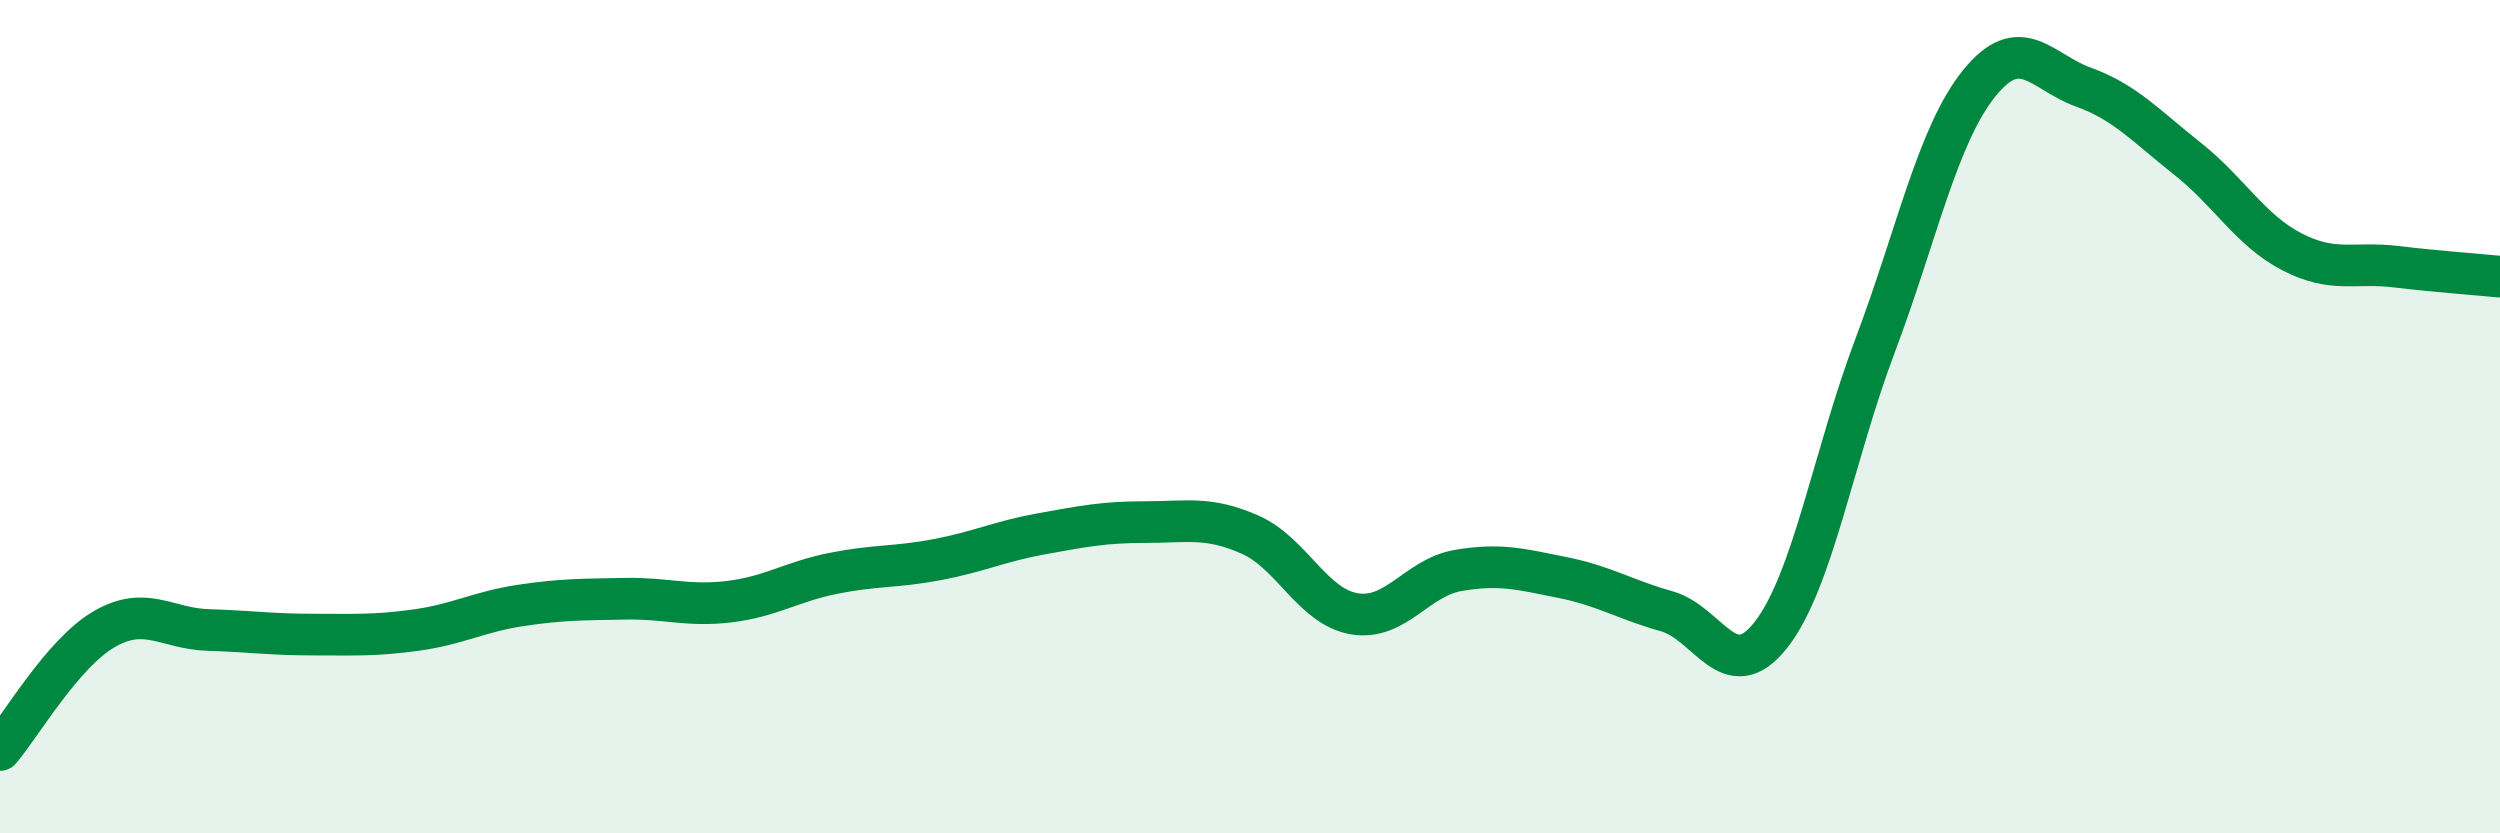 
    <svg width="60" height="20" viewBox="0 0 60 20" xmlns="http://www.w3.org/2000/svg">
      <path
        d="M 0,18 C 0.5,17.42 1.5,15.68 2.5,15.1 C 3.5,14.52 4,15.09 5,15.12 C 6,15.15 6.5,15.23 7.5,15.23 C 8.5,15.23 9,15.26 10,15.12 C 11,14.98 11.5,14.68 12.5,14.53 C 13.5,14.38 14,14.39 15,14.37 C 16,14.35 16.5,14.56 17.5,14.44 C 18.5,14.32 19,13.96 20,13.76 C 21,13.56 21.5,13.62 22.5,13.43 C 23.5,13.24 24,12.99 25,12.81 C 26,12.63 26.5,12.53 27.5,12.53 C 28.5,12.53 29,12.39 30,12.83 C 31,13.27 31.5,14.56 32.5,14.73 C 33.5,14.9 34,13.86 35,13.69 C 36,13.52 36.5,13.66 37.5,13.86 C 38.5,14.06 39,14.39 40,14.67 C 41,14.95 41.5,16.51 42.5,15.24 C 43.5,13.97 44,10.95 45,8.3 C 46,5.65 46.5,3.24 47.5,2 C 48.5,0.76 49,1.73 50,2.09 C 51,2.45 51.5,3.02 52.5,3.81 C 53.5,4.6 54,5.52 55,6.04 C 56,6.56 56.5,6.28 57.5,6.4 C 58.5,6.52 59.5,6.59 60,6.64L60 20L0 20Z"
        fill="#008740"
        opacity="0.1"
        stroke-linecap="round"
        stroke-linejoin="round"
      />
      <path
        d="M 0,18 C 0.5,17.42 1.5,15.68 2.5,15.1 C 3.5,14.52 4,15.09 5,15.12 C 6,15.15 6.5,15.23 7.5,15.23 C 8.5,15.23 9,15.26 10,15.12 C 11,14.98 11.5,14.68 12.5,14.53 C 13.5,14.38 14,14.39 15,14.37 C 16,14.35 16.5,14.56 17.5,14.44 C 18.5,14.32 19,13.96 20,13.76 C 21,13.56 21.5,13.62 22.5,13.43 C 23.5,13.24 24,12.99 25,12.81 C 26,12.63 26.5,12.53 27.5,12.53 C 28.5,12.53 29,12.39 30,12.83 C 31,13.27 31.5,14.56 32.5,14.73 C 33.5,14.9 34,13.86 35,13.69 C 36,13.52 36.5,13.66 37.5,13.86 C 38.5,14.06 39,14.39 40,14.67 C 41,14.95 41.5,16.51 42.5,15.24 C 43.5,13.97 44,10.95 45,8.3 C 46,5.65 46.5,3.24 47.5,2 C 48.5,0.76 49,1.73 50,2.09 C 51,2.45 51.5,3.02 52.5,3.81 C 53.5,4.6 54,5.52 55,6.04 C 56,6.56 56.5,6.28 57.5,6.4 C 58.5,6.52 59.5,6.59 60,6.64"
        stroke="#008740"
        stroke-width="1"
        fill="none"
        stroke-linecap="round"
        stroke-linejoin="round"
      />
    </svg>
  